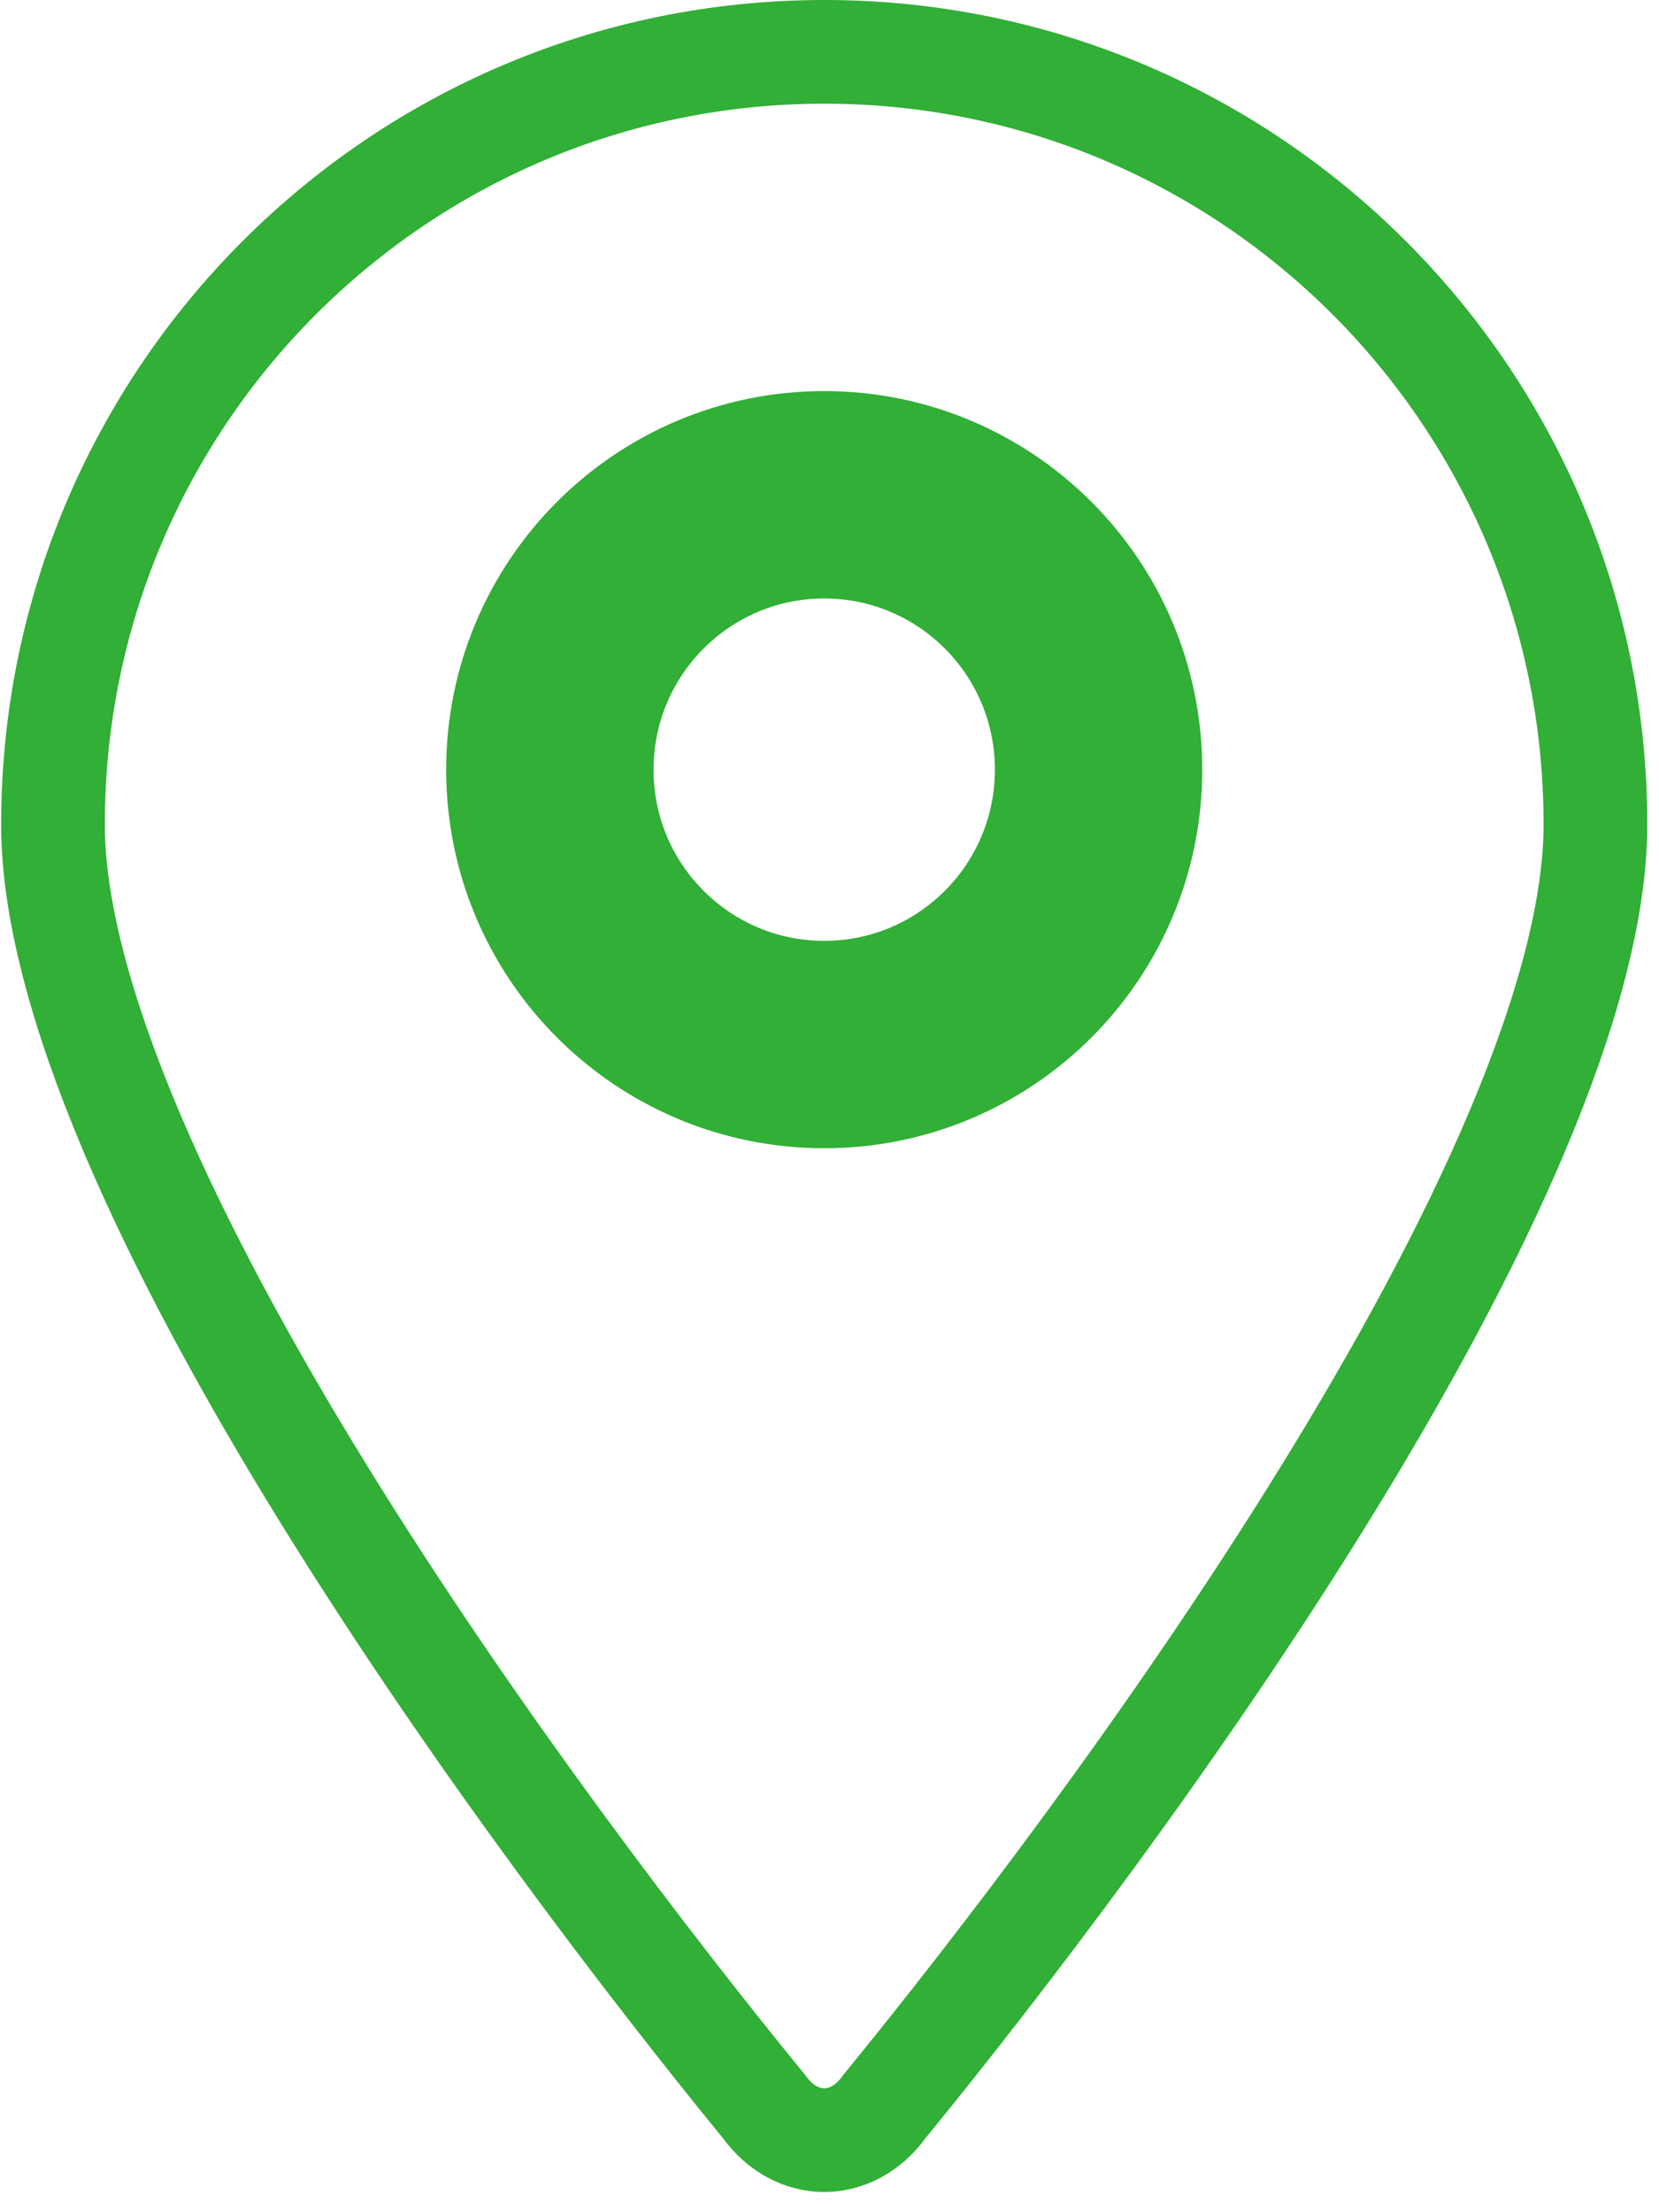 <svg width="48" height="64" viewBox="0 0 48 64" fill="none" xmlns="http://www.w3.org/2000/svg">
<path d="M23.847 31.719C29.064 31.719 33.285 27.486 33.285 22.266C33.285 17.049 29.064 12.814 23.847 12.814C18.63 12.814 14.409 17.049 14.409 22.266C14.409 27.486 18.63 31.719 23.847 31.719ZM30.285 22.266C30.285 25.834 27.402 28.719 23.847 28.719C20.292 28.719 17.409 25.834 17.409 22.266C17.409 18.7 20.293 15.814 23.847 15.814C27.402 15.814 30.285 18.7 30.285 22.266ZM25.623 60.9L25.597 60.931L25.574 60.963C24.645 62.232 23.049 62.232 22.12 60.963L22.097 60.931L22.071 60.9C18.91 57.032 13.735 50.304 9.359 43.213C7.171 39.668 5.201 36.06 3.782 32.694C2.352 29.303 1.533 26.276 1.533 23.857C1.533 11.508 11.521 1.5 23.847 1.5C36.173 1.5 46.161 11.508 46.161 23.857C46.161 26.276 45.342 29.303 43.913 32.694C42.493 36.06 40.523 39.668 38.335 43.213C33.959 50.304 28.784 57.032 25.623 60.9Z" stroke="#31AF36" stroke-width="3"/>
</svg>
